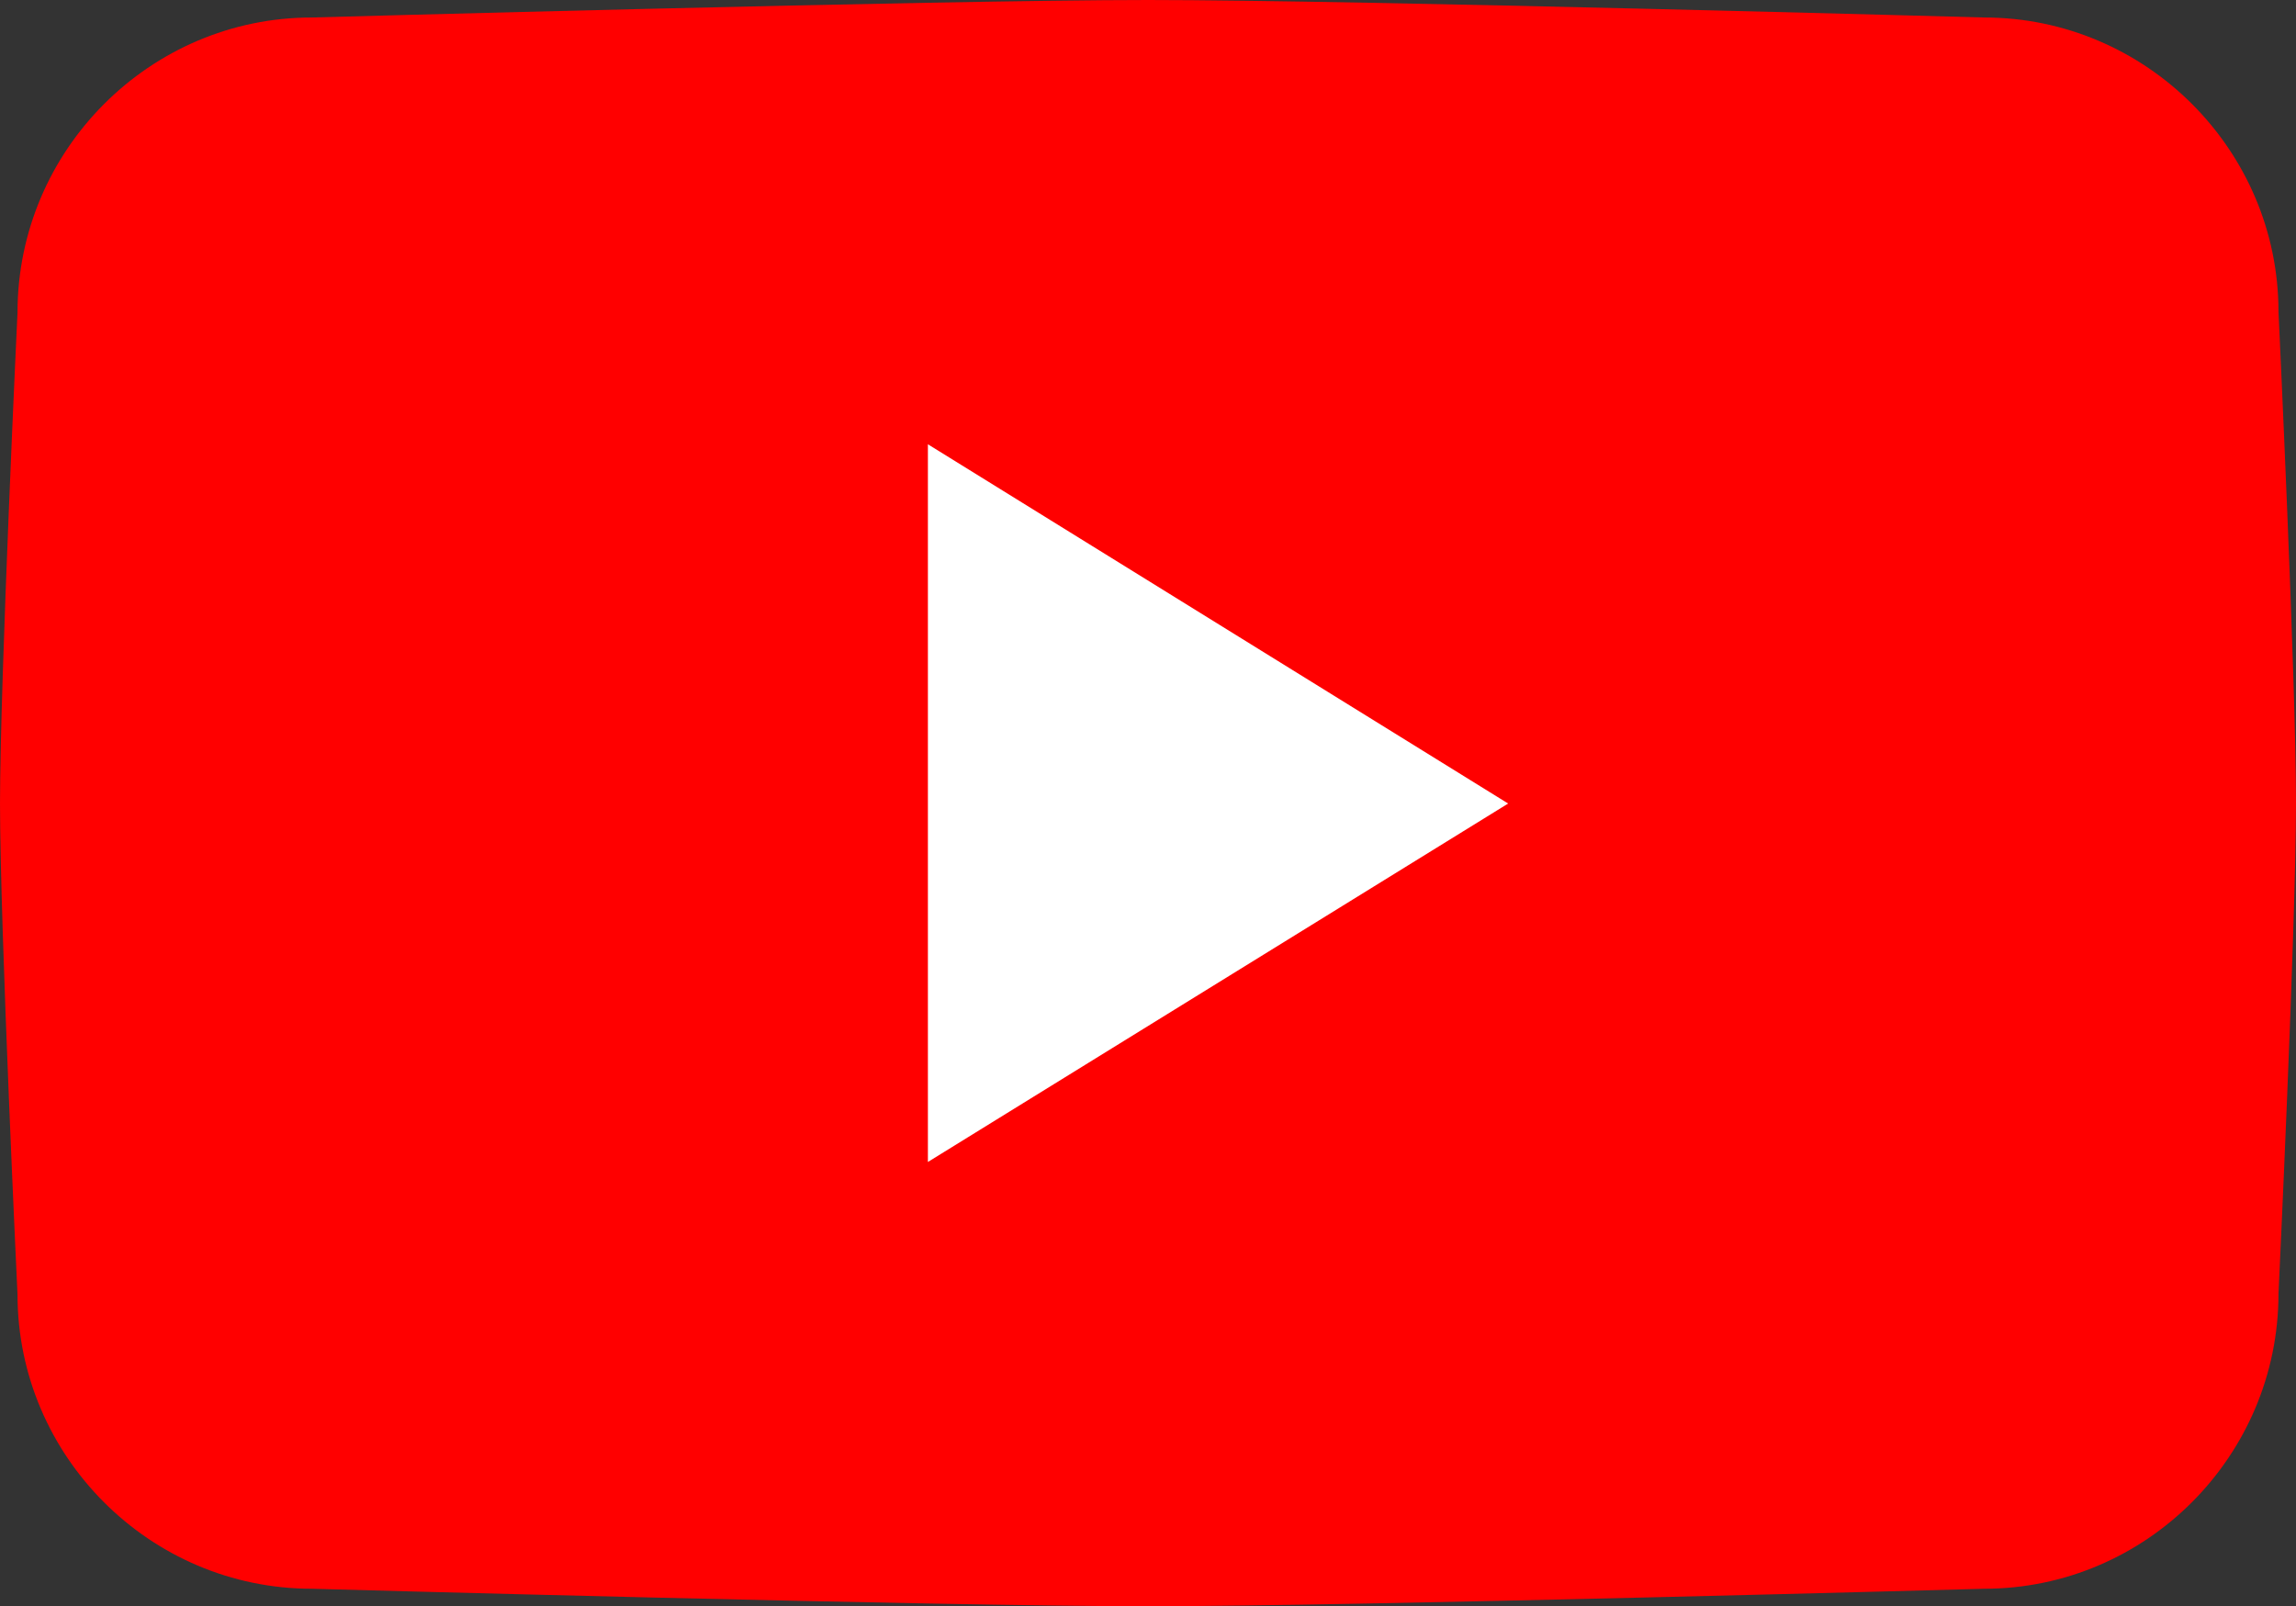 <?xml version="1.0" encoding="utf-8"?>
<!-- Generator: Adobe Illustrator 28.1.0, SVG Export Plug-In . SVG Version: 6.00 Build 0)  -->
<svg version="1.1" xmlns="http://www.w3.org/2000/svg" xmlns:xlink="http://www.w3.org/1999/xlink" x="0px" y="0px"
	 viewBox="0 0 275.4 192.7" style="enable-background:new 0 0 275.4 192.7;" xml:space="preserve">
<rect x="0" y="0" width="275.4" height="192.7" fill="#333333" stroke="none"/>
<style type="text/css">
	.st0{opacity:0.2;}
	.st1{clip-path:url(#SVGID_00000160150451733559310490000001047780853424680860_);}
	.st2{opacity:0.8;fill:#FFFFFF;}
	.st3{fill:#E6FFE5;stroke:#AFD7A0;stroke-width:0.5;stroke-miterlimit:10;}
	.st4{fill:#4BB1E0;}
	.st5{fill:#E3E3E3;}
	.st6{fill:#1D1D1B;}
	.st7{fill:none;stroke:#D7D7D7;stroke-width:0.75;stroke-miterlimit:10;}
	.st8{fill:none;stroke:#FFFFFF;stroke-width:0.75;stroke-miterlimit:10;}
	.st9{fill:#808080;}
	.st10{fill:#088500;}
	.st11{fill:#DE1C24;}
	.st12{fill:#FFFFFF;}
	.st13{fill:none;stroke:#FFFFFF;stroke-linecap:round;stroke-linejoin:round;stroke-miterlimit:10;}
	.st14{fill:#00A3D4;}
	.st15{fill:#F1F1F1;}
	.st16{fill:none;stroke:#8A8A8A;stroke-linecap:round;stroke-linejoin:round;stroke-miterlimit:10;}
	.st17{fill:none;stroke:#E7E7E7;stroke-miterlimit:10;}
	.st18{fill:none;stroke:#00A6D7;stroke-width:2;stroke-linecap:round;stroke-linejoin:round;stroke-miterlimit:10;}
	.st19{fill:none;stroke:#D8D8D8;stroke-width:2;stroke-linecap:round;stroke-linejoin:round;stroke-miterlimit:10;}
	.st20{clip-path:url(#SVGID_00000107553404957793166030000015685871932037740711_);}
	.st21{clip-path:url(#SVGID_00000085220746935520017380000016680463421563661452_);}
	.st22{fill:#FF9E01;}
	.st23{fill:#00A7D8;}
	.st24{fill:none;stroke:#FFFFFF;stroke-width:3;stroke-linecap:round;stroke-linejoin:round;stroke-miterlimit:10;}
	.st25{stroke:#000000;stroke-width:0.5;stroke-miterlimit:10;}
	.st26{stroke:#000000;stroke-width:0.25;stroke-miterlimit:10;}
	.st27{fill:#00B2E3;}
	.st28{fill:#00ACDD;}
	.st29{fill:#00ADDE;stroke:#00ADDE;stroke-width:0.5;stroke-miterlimit:10;}
	.st30{fill:#D62525;}
	.st31{fill:#FBF5F5;}
	.st32{opacity:0.8;}
	.st33{fill:#00A8D9;stroke:#00A8D9;stroke-width:0.5;stroke-miterlimit:10;}
	.st34{clip-path:url(#SVGID_00000116958343784843285050000008215043874952412305_);}
	.st35{clip-path:url(#SVGID_00000009550689713194397310000006740405902952955068_);}
	.st36{clip-path:url(#SVGID_00000054223449840891587440000011329858437304734601_);}
	.st37{fill:none;stroke:#E2E2E2;stroke-width:0.75;stroke-miterlimit:10;}
	.st38{fill:none;stroke:#FFFFFF;stroke-width:0.5;stroke-miterlimit:10;}
	.st39{fill:none;stroke:#000000;stroke-width:0.5;stroke-miterlimit:10;}
	.st40{clip-path:url(#SVGID_00000174595951236737651060000010974208591914823094_);}
	.st41{clip-path:url(#SVGID_00000096019918924248636370000008642027112542339752_);}
	.st42{fill:none;stroke:#C8C8C8;stroke-width:2;stroke-linecap:round;stroke-linejoin:round;stroke-miterlimit:10;}
	.st43{fill:none;stroke:#D0D0D0;stroke-miterlimit:10;}
	.st44{fill:#F0F0F0;}
	.st45{clip-path:url(#SVGID_00000030485340459023846830000013792221140334539428_);}
	.st46{fill:#E8E8E8;}
	.st47{fill:#D4D4D4;}
	.st48{fill:#EBE3C5;}
	.st49{fill:#B3A889;}
	.st50{fill:#565656;}
	.st51{fill:none;stroke:#00ABDC;stroke-width:2;stroke-miterlimit:10;}
	.st52{opacity:0.5;}
	.st53{fill:#DDEDF4;stroke:#00ABDC;stroke-width:0.5;stroke-miterlimit:10;}
	.st54{clip-path:url(#SVGID_00000127015063578066269980000000817247865598534591_);}
	.st55{clip-path:url(#SVGID_00000182517457579150142810000004677066720442433960_);}
	.st56{clip-path:url(#SVGID_00000128486261338172178740000015130448559198229130_);}
	.st57{clip-path:url(#SVGID_00000054227978319762099320000015352687559599638166_);}
	.st58{clip-path:url(#SVGID_00000174587678884714107700000014324595294372870331_);}
	.st59{clip-path:url(#SVGID_00000118361059385701924950000004706280737074468754_);}
	.st60{clip-path:url(#SVGID_00000155134578762301824800000004944817109966941884_);}
	.st61{clip-path:url(#SVGID_00000135664383571546849010000010213465089149142432_);}
	.st62{clip-path:url(#SVGID_00000121256955153669839160000000453336663519227565_);}
	.st63{fill:none;}
	.st64{fill:#FF0000;}
	.st65{fill-rule:evenodd;clip-rule:evenodd;fill:#FFFFFF;}
	.st66{fill:none;stroke:#1D1D1B;stroke-miterlimit:10;}
	.st67{fill:#CAEACE;}
	.st68{fill:#2CAF00;}
</style>
<g id="Livello_1">
	<g>
		<path class="st64" d="M238,190.6c0,0-75.2,2.1-100.3,2.1s-100.3-2.1-100.3-2.1c-19.4,0-35.3-15.9-35.3-35.3c0,0-2.1-44.2-2.1-58.9
			s2.1-58.9,2.1-58.9C2.1,18,18,2.1,37.4,2.1c0,0,75.2-2.1,100.3-2.1S238,2.1,238,2.1c19.4,0,35.3,15.9,35.3,35.3
			c0,0,2.1,44.2,2.1,58.9s-2.1,58.9-2.1,58.9C273.3,174.7,257.4,190.6,238,190.6z"/>
		<polygon class="st65" points="111.3,139.4 111.3,53.3 180.9,96.4 		"/>
	</g>
</g>
<g id="Dimensions">
</g>
</svg>
